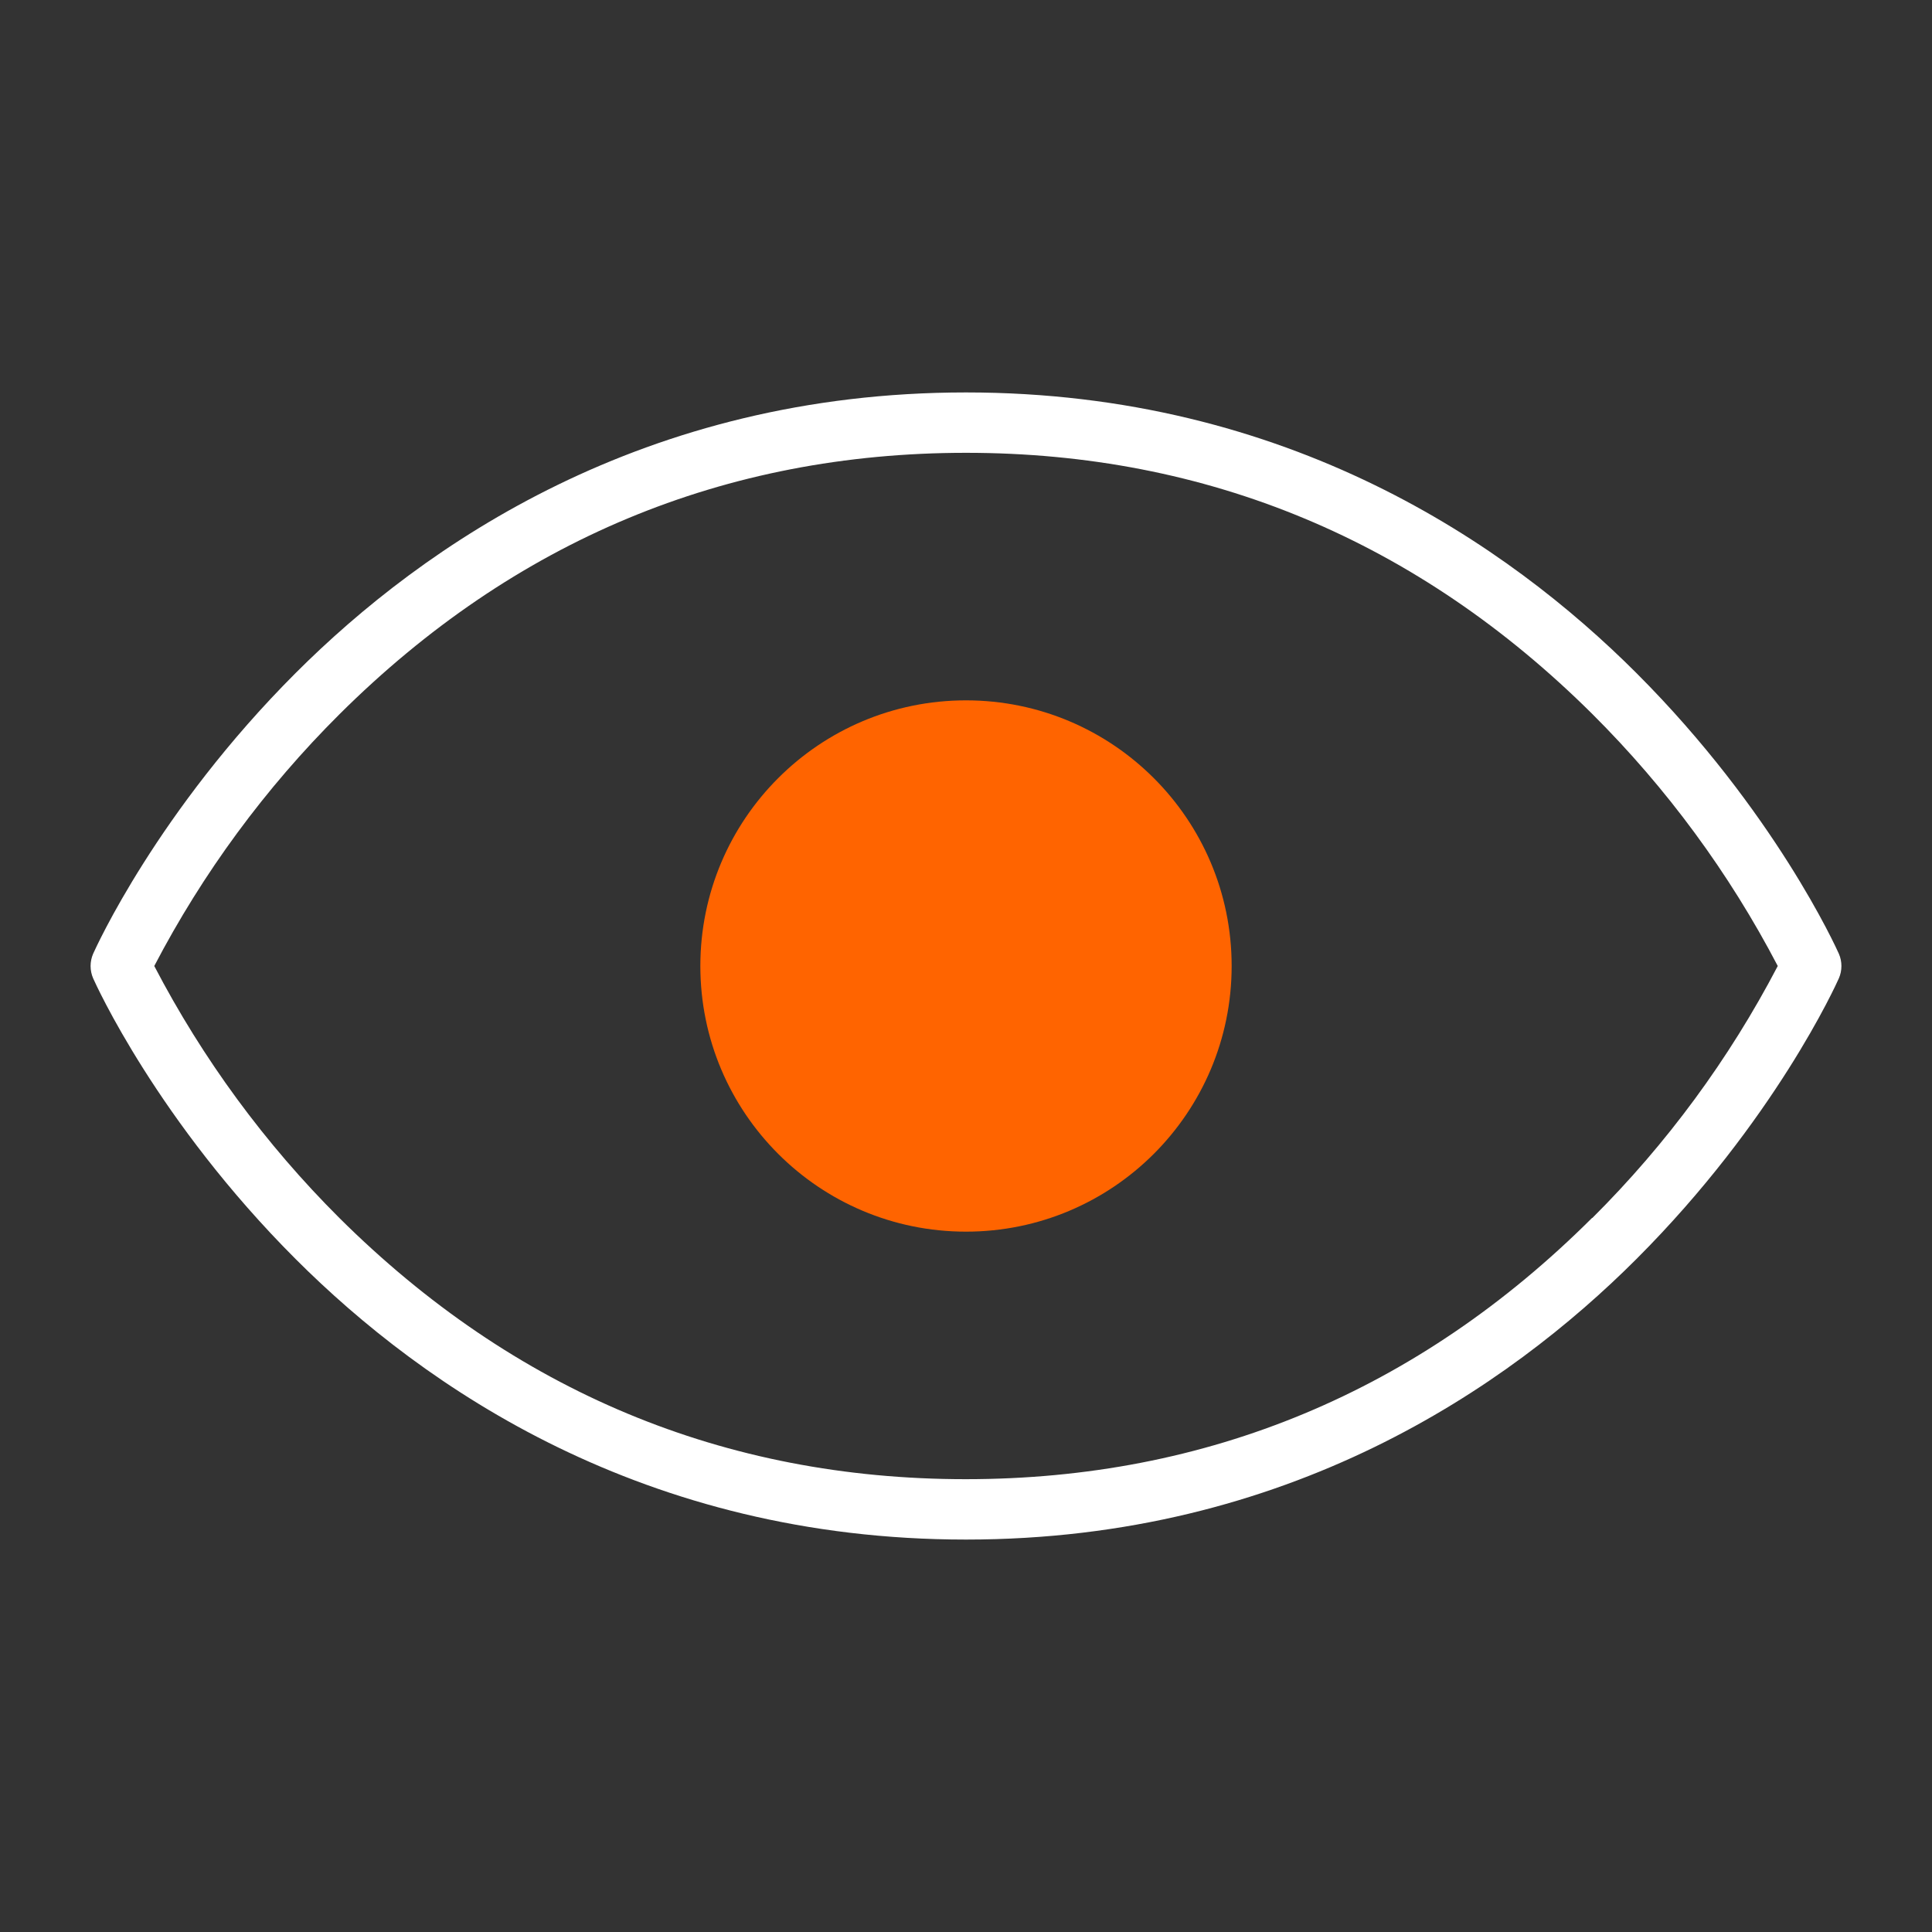 <svg width="80" height="80" viewBox="0 0 80 80" fill="none" xmlns="http://www.w3.org/2000/svg">
<rect x="0" y="0" width="80" height="80" fill="#333333" stroke="none"/>
<path d="M76.144 39.494C76.038 39.256 73.481 33.591 67.76 27.869C62.46 22.569 53.344 16.25 40 16.25C26.657 16.25 17.541 22.569 12.241 27.869C6.519 33.591 3.963 39.256 3.856 39.494C3.787 39.654 3.751 39.827 3.751 40.002C3.751 40.176 3.787 40.349 3.856 40.509C3.963 40.75 6.519 46.413 12.241 52.134C17.553 57.447 26.66 63.75 40 63.75C53.341 63.75 62.46 57.434 67.76 52.134C73.481 46.413 76.038 40.75 76.144 40.509C76.214 40.349 76.249 40.176 76.249 40.002C76.249 39.827 76.214 39.654 76.144 39.494ZM65.925 50.431C58.716 57.619 49.988 61.25 39.988 61.25C29.988 61.25 21.272 57.609 14.05 50.431C10.977 47.367 8.393 43.849 6.388 40C8.397 36.15 10.985 32.632 14.063 29.569C21.285 22.391 30 18.75 40 18.75C50 18.75 58.716 22.391 65.938 29.569C69.015 32.633 71.603 36.151 73.613 40C71.603 43.849 69.015 47.368 65.938 50.431H65.925Z" fill="white"/>
<circle cx="40" cy="40" r="11" fill="#FF6400"/>
</svg>
